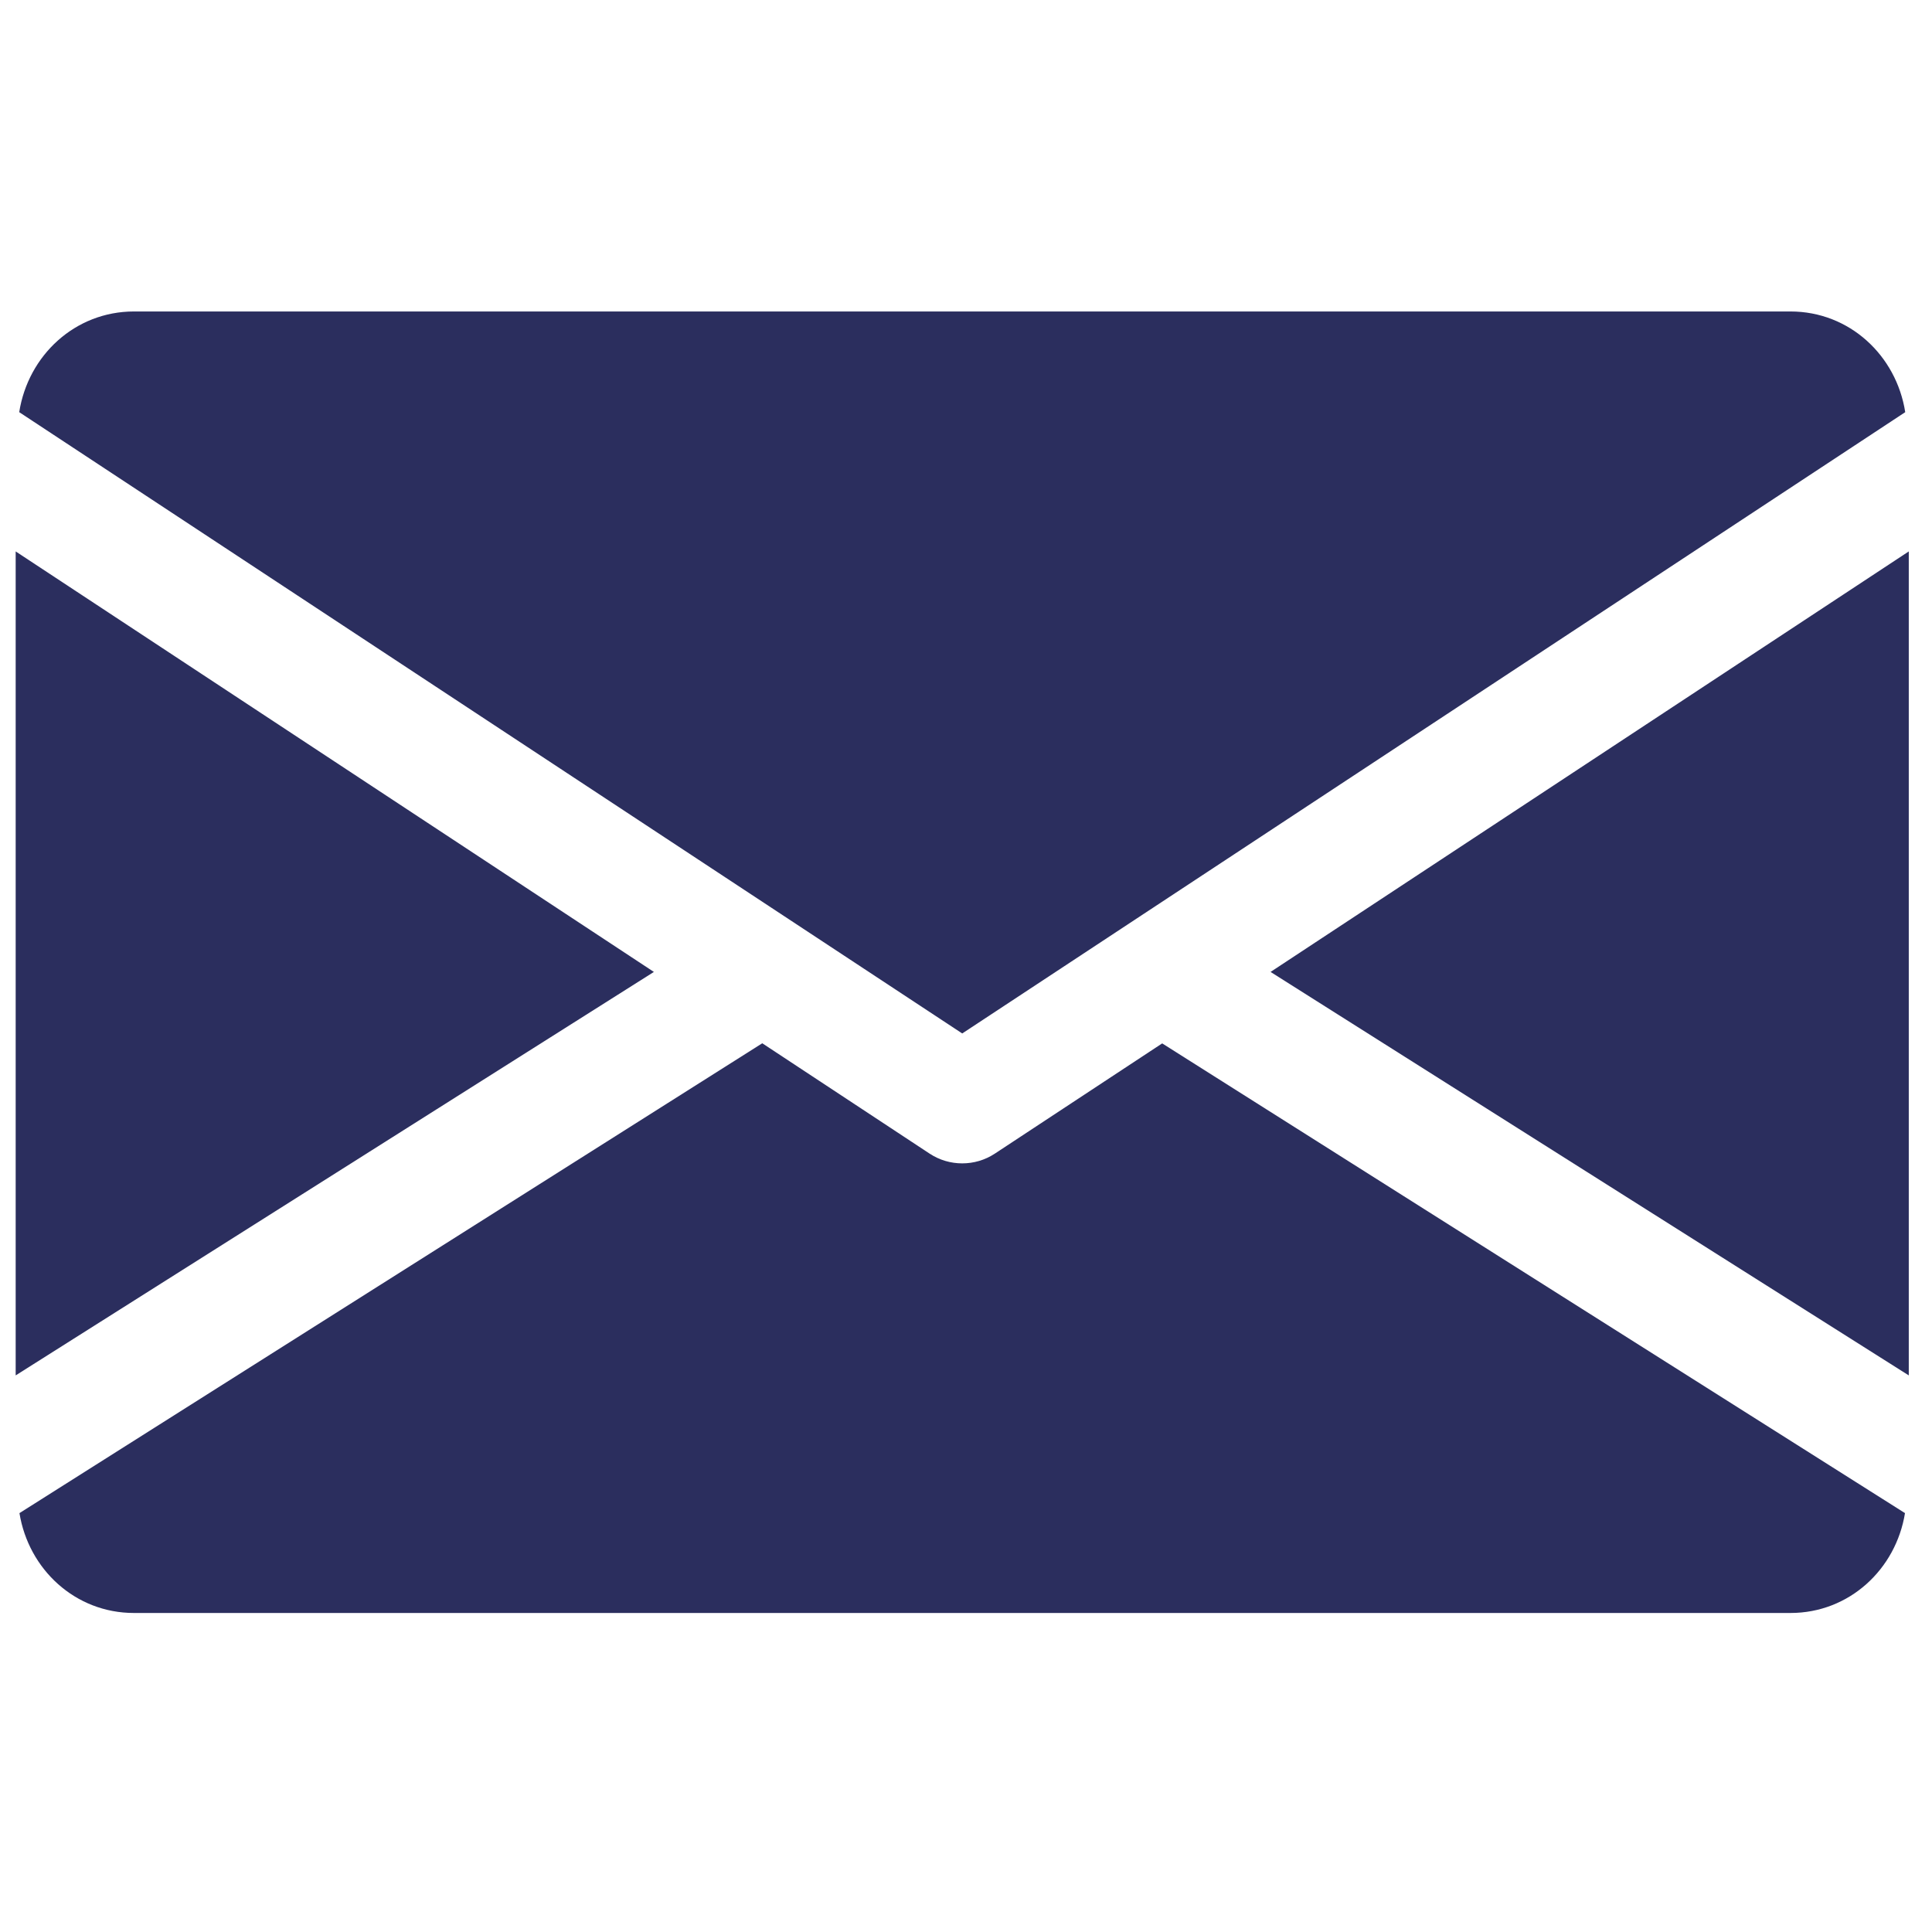 <?xml version="1.0" encoding="utf-8"?>
<!-- Generator: Adobe Illustrator 16.0.0, SVG Export Plug-In . SVG Version: 6.00 Build 0)  -->
<!DOCTYPE svg PUBLIC "-//W3C//DTD SVG 1.1//EN" "http://www.w3.org/Graphics/SVG/1.1/DTD/svg11.dtd">
<svg version="1.1" id="Layer_1" xmlns="http://www.w3.org/2000/svg" xmlns:xlink="http://www.w3.org/1999/xlink" x="0px" y="0px"
	 width="512px" height="512px" viewBox="0 0 512 512" enable-background="new 0 0 512 512" xml:space="preserve">
<g>
	<g>
		<g>
			<polygon fill="#2B2E5E" points="4.154,146.133 4.154,364.495 173.287,257.571 			"/>
		</g>
	</g>
	<g>
		<g>
			<g>
				<polygon fill="#2B2E5E" points="336.714,257.571 505.846,364.495 505.846,146.133 				"/>
			</g>
		</g>
		<g>
			<g>
				<path fill="#2B2E5E" d="M474.49,82.543H35.51c-15.646,0-28.063,11.664-30.416,26.684L255,273.876l249.905-164.649
					C502.554,94.208,490.137,82.543,474.49,82.543z"/>
			</g>
		</g>
		<g>
			<g>
				<path fill="#2B2E5E" d="M307.991,276.51l-44.368,29.225c-2.634,1.724-5.613,2.57-8.623,2.57s-5.989-0.847-8.623-2.57
					l-44.368-29.256L5.157,400.993c2.415,14.894,14.769,26.464,30.353,26.464h438.98c15.584,0,27.938-11.57,30.353-26.464
					L307.991,276.51z"/>
			</g>
		</g>
	</g>
</g>
</svg>
